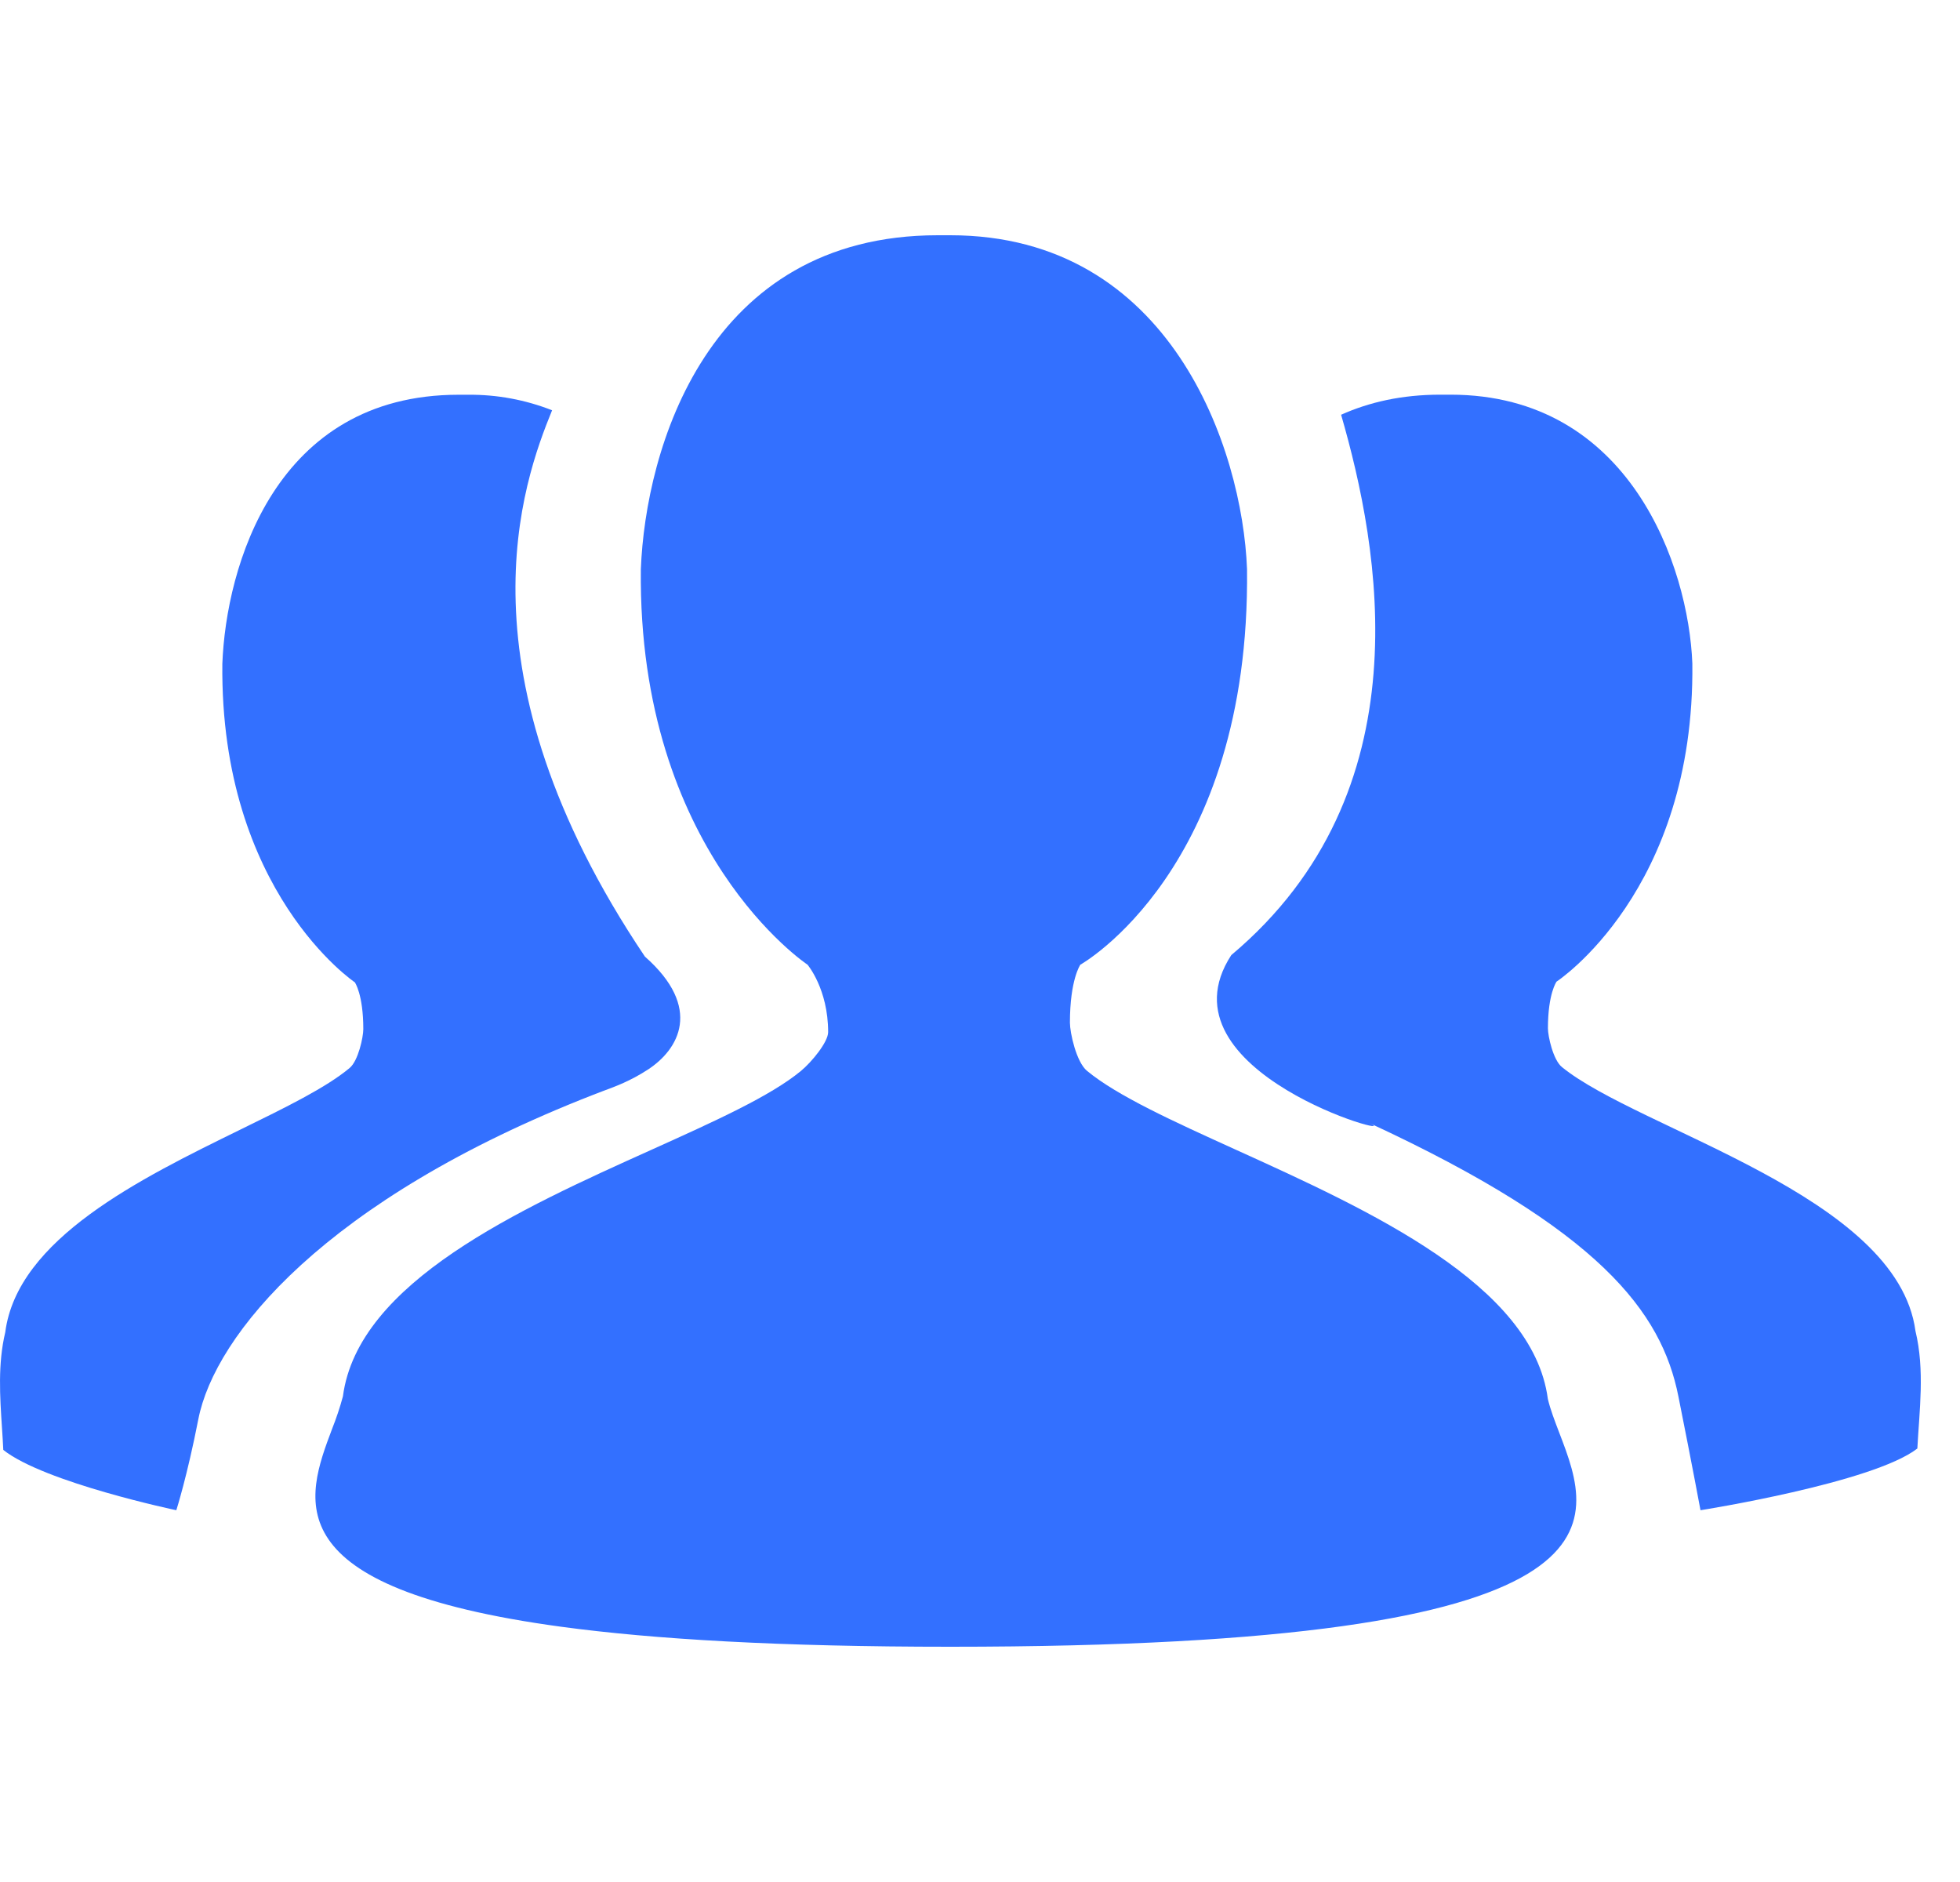 <?xml version="1.0" encoding="UTF-8"?>
<svg width="25px" height="24px" viewBox="0 0 25 24" version="1.1" xmlns="http://www.w3.org/2000/svg" xmlns:xlink="http://www.w3.org/1999/xlink">
    <title>编组 63</title>
    <g id="官网首页" stroke="none" stroke-width="1" fill="none" fill-rule="evenodd">
        <g id="简汇官网首页全展开" transform="translate(-240, -182)">
            <g id="编组-59" transform="translate(0, 64)">
                <g id="编组-60" transform="translate(216, 48)">
                    <g id="编组-62" transform="translate(0, 58)">
                        <g id="编组-63" transform="translate(24, 12)">
                            <rect id="矩形" x="0" y="0" width="24" height="24"></rect>
                            <g id="编组" transform="translate(0, 3)" fill="#3370FF" fill-rule="nonzero">
                                <path d="M24.432,13.974 C24.202,12.246 20.909,11.41 19.923,10.608 C19.81,10.517 19.744,10.214 19.744,10.113 C19.744,9.67 19.854,9.518 19.854,9.518 C19.854,9.518 21.62,8.364 21.586,5.46 C21.538,4.229 20.794,2.033 18.501,2.033 L18.371,2.033 C17.876,2.033 17.461,2.13 17.106,2.289 C17.596,3.984 18.186,7.096 15.705,9.18 C14.732,10.678 17.973,11.556 17.47,11.323 C20.403,12.683 21.193,13.727 21.408,14.807 C21.588,15.707 21.69,16.259 21.69,16.259 C21.69,16.259 23.888,15.912 24.456,15.472 C24.481,14.992 24.553,14.474 24.432,13.974 L24.432,13.974 Z" id="路径"></path>
                                <path d="M13.866,10.657 C13.727,10.543 13.647,10.167 13.647,10.042 C13.647,9.491 13.78,9.302 13.78,9.302 C13.778,9.304 15.949,8.092 15.906,4.259 C15.848,2.728 14.935,0 12.121,0 L11.961,0 C9.017,0 8.234,2.728 8.174,4.259 C8.134,7.867 10.3,9.302 10.3,9.302 C10.3,9.302 10.563,9.611 10.563,10.162 C10.563,10.288 10.354,10.543 10.216,10.657 C9.828,10.978 9.115,11.299 8.317,11.659 C6.631,12.418 4.565,13.35 4.374,14.807 C4.336,14.949 4.289,15.088 4.235,15.224 C3.901,16.112 3.475,17.246 7.159,17.745 C8.342,17.905 9.951,18 12.121,18 C20.936,18 20.337,16.44 19.889,15.272 C19.831,15.12 19.775,14.975 19.743,14.84 C19.551,13.381 17.463,12.433 15.766,11.663 C14.966,11.3 14.253,10.976 13.866,10.657 Z" id="路径"></path>
                                <path d="M8.262,10.641 C8.66,10.383 8.966,9.851 8.226,9.199 C5.78,5.561 6.671,3.142 7.042,2.232 C6.701,2.098 6.339,2.031 5.974,2.034 L5.848,2.034 C3.506,2.034 2.883,4.232 2.836,5.465 C2.805,8.372 4.526,9.527 4.526,9.527 C4.526,9.527 4.634,9.68 4.634,10.124 C4.634,10.225 4.57,10.527 4.46,10.619 C4.16,10.87 3.642,11.123 3.064,11.406 C1.788,12.031 0.221,12.799 0.067,13.99 C-0.029,14.393 -0.001,14.808 0.025,15.205 C0.031,15.301 0.038,15.397 0.042,15.49 C0.567,15.906 2.249,16.259 2.249,16.259 C2.249,16.259 2.389,15.821 2.53,15.097 C2.74,14.028 4.141,12.297 7.57,10.96 C7.606,10.946 7.643,10.932 7.682,10.917 C7.848,10.856 8.041,10.785 8.262,10.641 L8.262,10.641 Z" id="路径"></path>
                            </g>
                        </g>
                    </g>
                </g>
            </g>
        </g>
    </g>
</svg>
